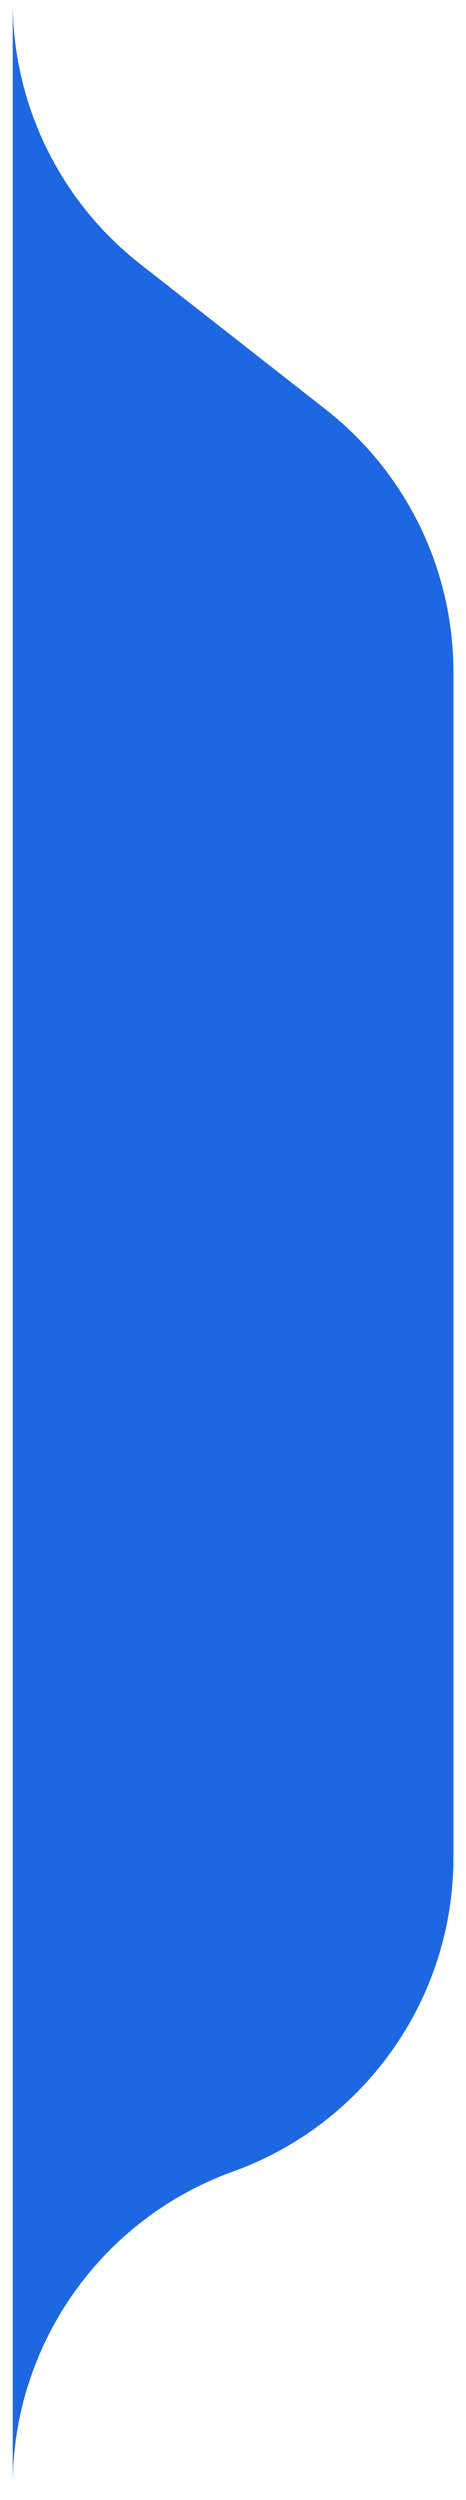 <?xml version="1.0" encoding="UTF-8"?> <svg xmlns="http://www.w3.org/2000/svg" width="14" height="75" viewBox="0 0 14 75" fill="none"><path d="M13.622 55.734L13.622 20.159C13.622 17.084 12.208 14.181 9.787 12.285L4.217 7.925C1.796 6.03 0.382 3.126 0.382 0.051L0.382 74.558C0.382 70.341 3.035 66.575 7.002 65.146C10.969 63.717 13.622 59.951 13.622 55.734Z" fill="#1D68E2"></path></svg> 